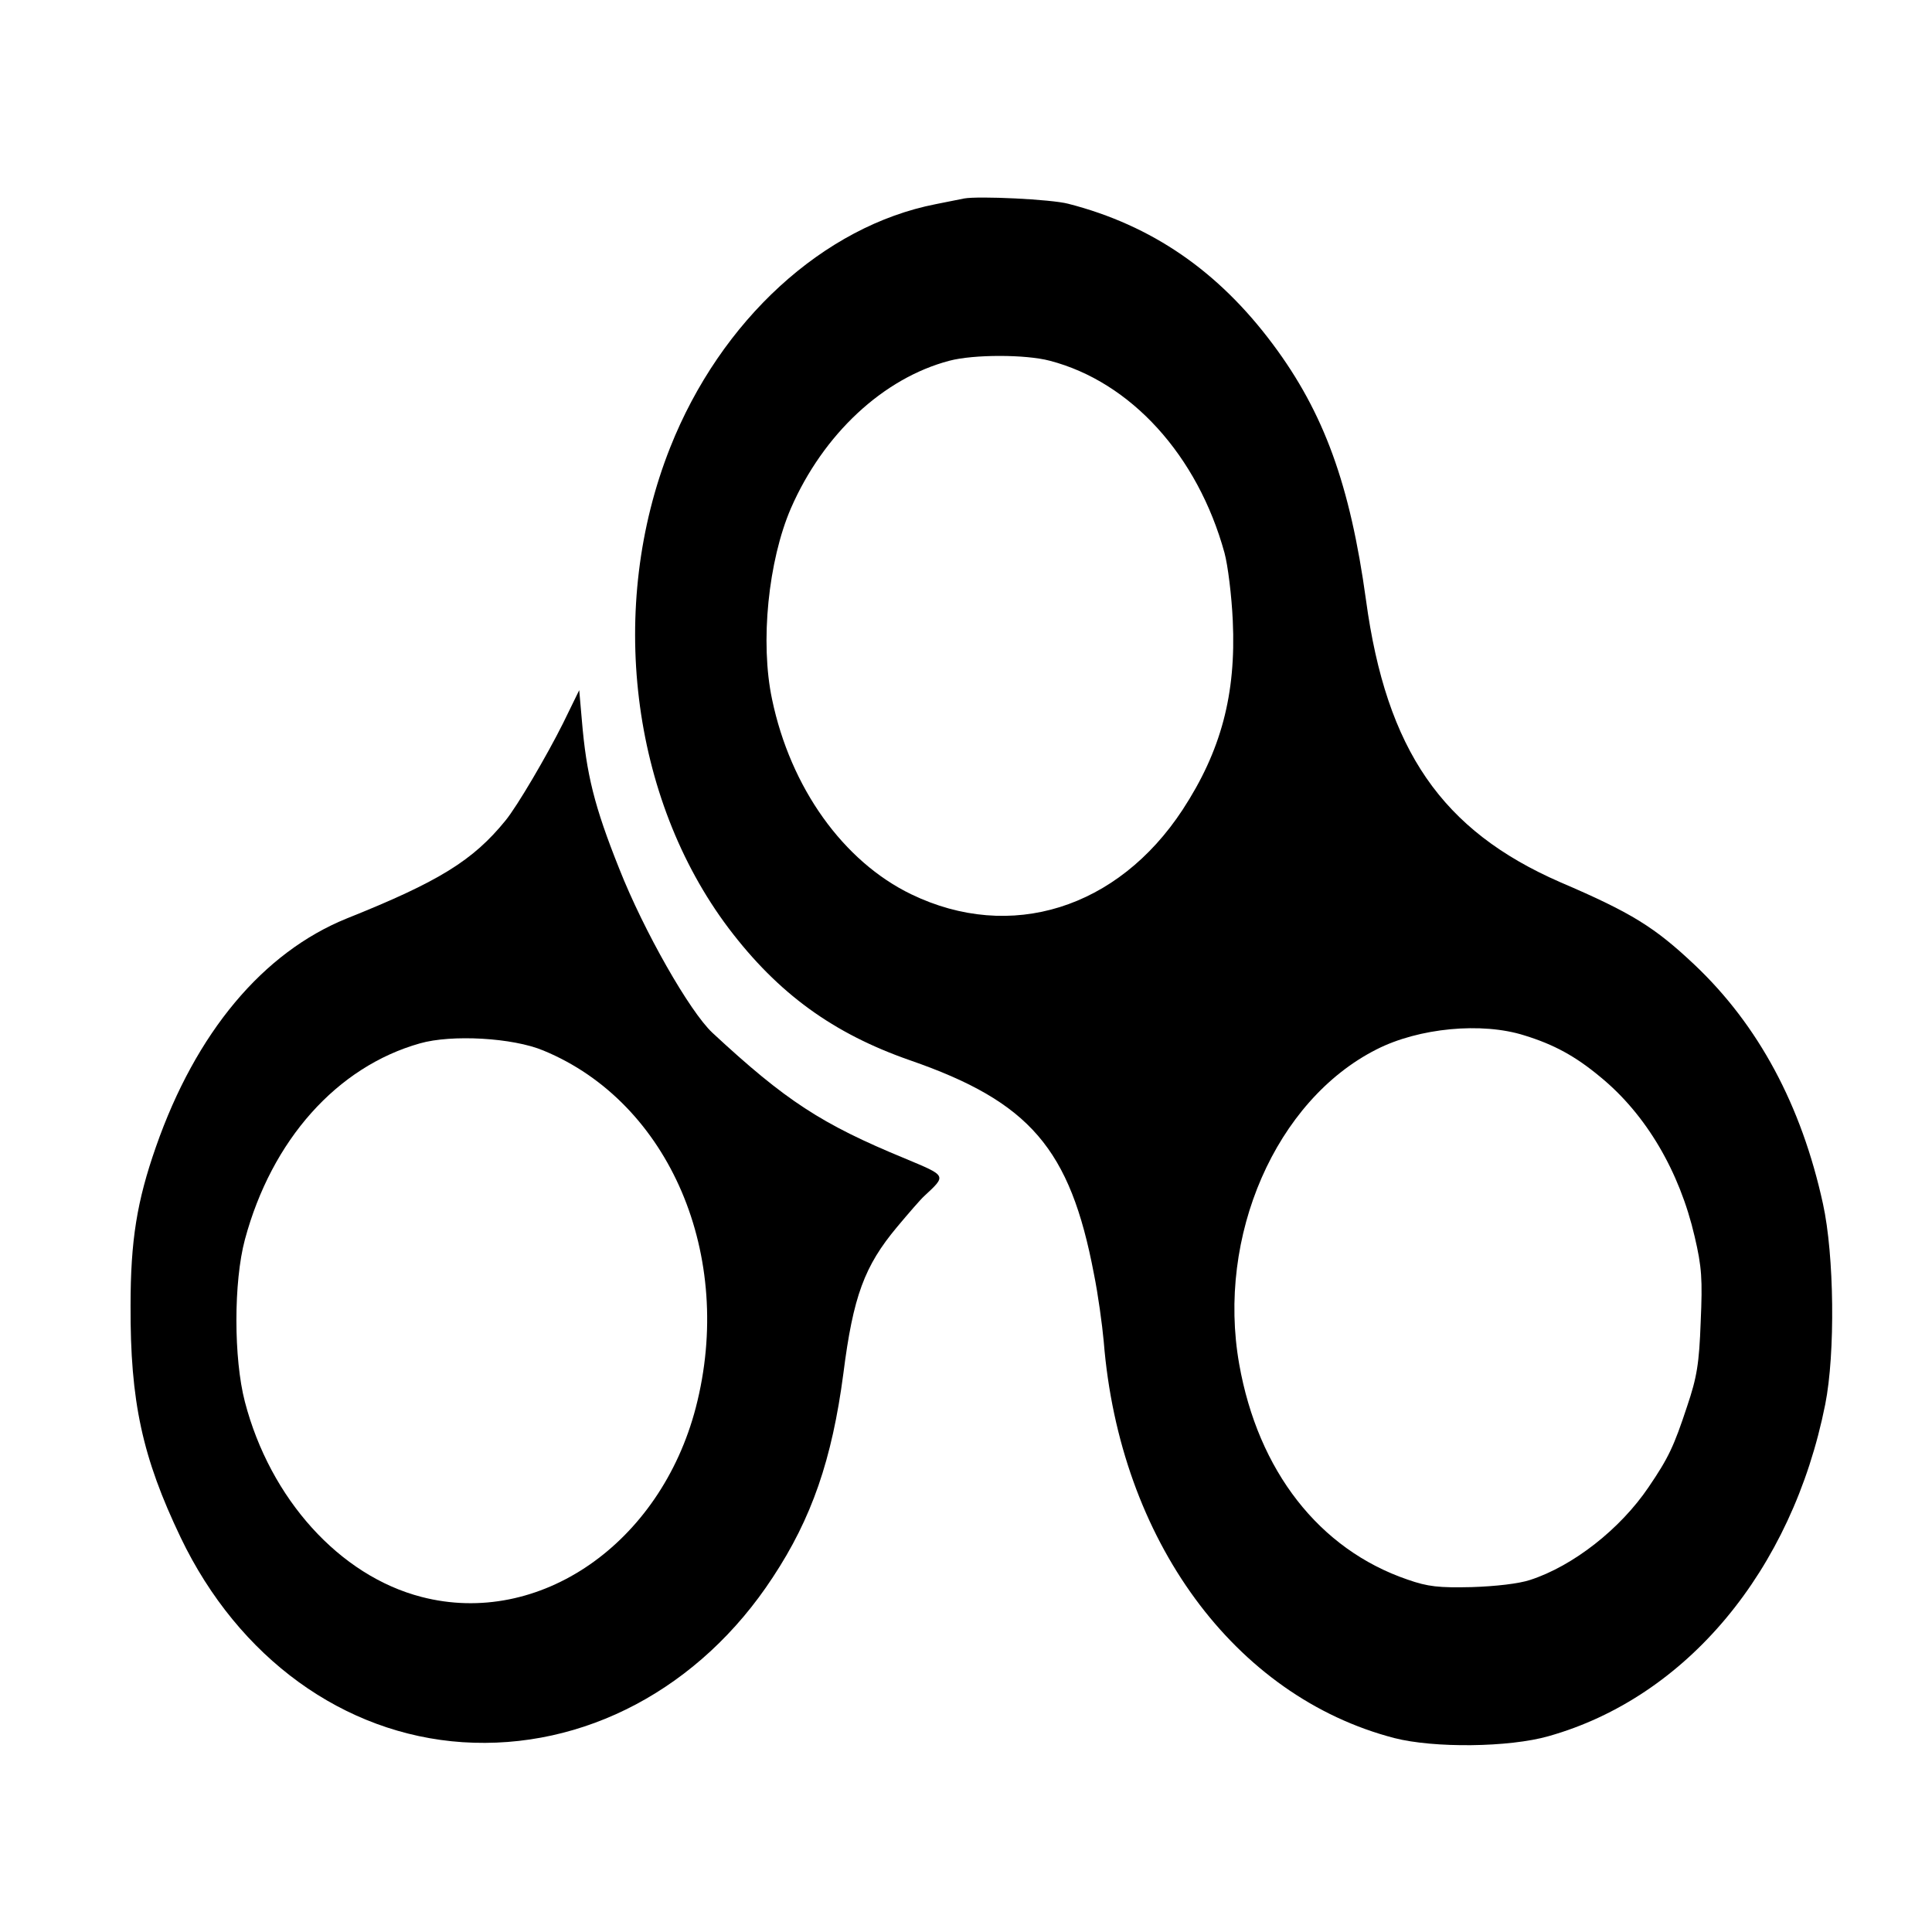 <?xml version="1.0" standalone="no"?>
<!DOCTYPE svg PUBLIC "-//W3C//DTD SVG 20010904//EN"
 "http://www.w3.org/TR/2001/REC-SVG-20010904/DTD/svg10.dtd">
<svg version="1.0" xmlns="http://www.w3.org/2000/svg"
 width="512pt" height="512pt" viewBox="0 0 512 512"
 preserveAspectRatio="xMidYMid meet">
<g transform="translate(0,512) scale(0.1,-0.1)"
fill="#000000" stroke="none">
<path d="M2555 4594 c-11 -2 -45 -9 -75 -15 -297 -58 -570 -307 -704 -645
-167 -421 -105 -929 155 -1274 131 -173 277 -279 481 -350 317 -110 424 -234
487 -566 11 -54 22 -135 26 -179 42 -526 347 -941 770 -1051 105 -27 304 -25
409 5 365 103 645 438 733 879 27 135 24 396 -6 532 -57 261 -171 473 -340
633 -106 100 -167 138 -356 219 -314 137 -461 350 -515 748 -42 305 -111 496
-247 678 -144 193 -320 315 -542 372 -45 12 -238 21 -276 14z m227 -430 c215
-56 392 -251 463 -509 9 -33 19 -114 22 -180 9 -195 -31 -345 -133 -501 -172
-262 -456 -351 -719 -224 -180 87 -320 282 -369 517 -32 151 -10 367 50 506
86 197 245 345 420 391 64 17 202 17 266 0z m1258 -1788 c78 -24 135 -55 201
-110 121 -99 210 -250 250 -423 19 -81 21 -113 16 -226 -4 -111 -10 -147 -36
-224 -35 -106 -49 -136 -102 -214 -75 -111 -200 -209 -314 -246 -30 -10 -92
-17 -155 -19 -87 -2 -116 1 -170 20 -234 80 -396 288 -446 571 -60 339 97 699
364 834 112 57 279 73 392 37z"/>
<path d="M1492 3203 c-43 -86 -121 -219 -152 -257 -86 -106 -176 -162 -421
-260 -222 -90 -400 -302 -506 -606 -50 -143 -67 -247 -67 -420 -1 -254 31
-402 133 -615 153 -319 432 -521 747 -542 321 -21 629 142 822 437 103 156
157 312 187 540 26 205 56 285 142 388 31 37 63 74 72 82 60 56 61 53 -51 100
-221 91 -316 153 -510 333 -60 56 -182 270 -247 435 -66 165 -87 250 -99 393
l-7 80 -43 -88z m-52 -867 c335 -138 508 -545 404 -946 -94 -361 -415 -583
-727 -502 -217 56 -401 260 -468 517 -30 115 -30 318 0 430 71 264 244 458
464 520 84 24 246 15 327 -19z"/>
</g>
</svg>
